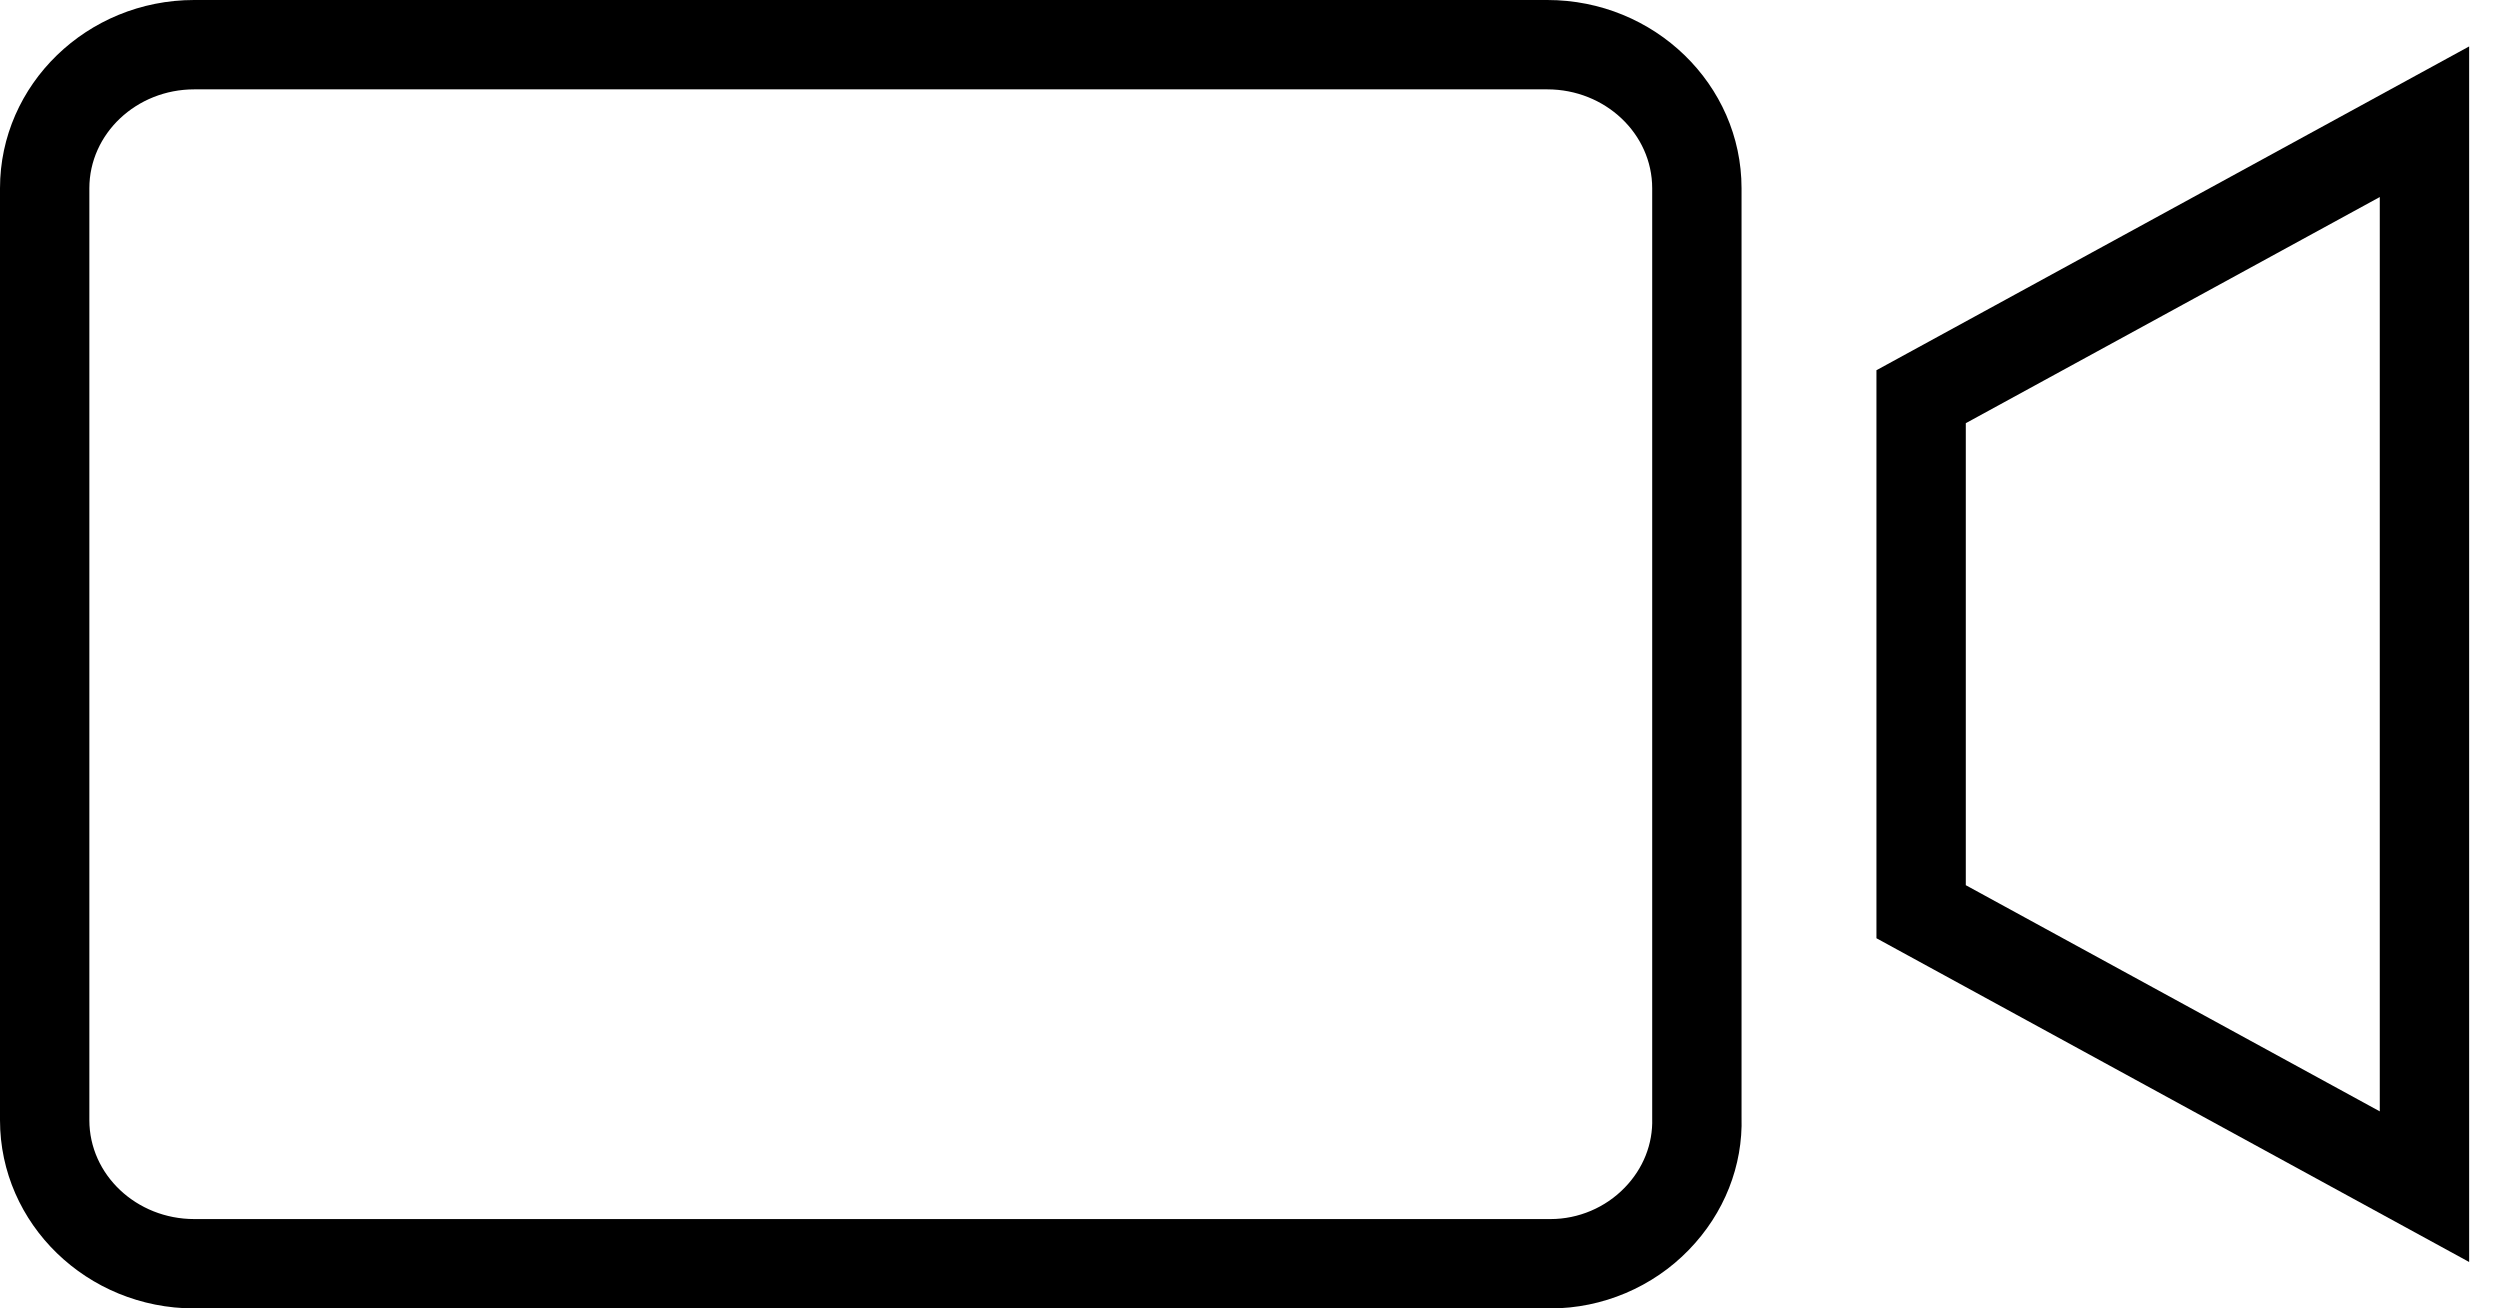 <?xml version="1.0" encoding="utf-8"?>
<!-- Generator: Adobe Illustrator 16.0.0, SVG Export Plug-In . SVG Version: 6.00 Build 0)  -->
<!DOCTYPE svg PUBLIC "-//W3C//DTD SVG 1.1//EN" "http://www.w3.org/Graphics/SVG/1.1/DTD/svg11.dtd">
<svg version="1.1" id="Layer_1" xmlns="http://www.w3.org/2000/svg" xmlns:xlink="http://www.w3.org/1999/xlink" x="0px" y="0px"
	 width="202.5px" height="105.982px" viewBox="-86 -45.491 202.5 105.982" enable-background="new -86 -45.491 202.5 105.982"
	 xml:space="preserve">
<title>Group</title>
<desc>Created with Sketch.</desc>
<g id="Page-1">
	<g id="P01---Programmes-Search---1" transform="translate(-534, -373)">
		<g id="Group" transform="translate(534, 373)">
			<g id="Shape">
				<path d="M39.6,60.491H-70.266C-78.942,60.491-86,53.648-86,45.244v-75.485c0-8.407,7.058-15.25,15.734-15.25H39.331
					c8.673,0,15.734,6.842,15.734,15.25v75.225c0.12,3.943-1.393,7.803-4.27,10.765C47.877,58.766,43.791,60.491,39.6,60.491z
					 M-70.266-38.253c-4.687,0-8.496,3.594-8.496,8.012v75.485c0,4.418,3.81,8.009,8.496,8.009H39.6
					c2.248,0,4.439-0.926,6.001-2.545c1.499-1.541,2.29-3.534,2.227-5.612v-75.337c0-4.417-3.81-8.012-8.496-8.012H-70.266z"/>
			</g>
			<g id="Shape_1_">
				<path d="M114,56.73L65.992,30.507v-46.01L114-41.73V56.73z M73.23,26.21l33.532,18.32v-74.061L73.23-11.213V26.21z"/>
			</g>
		</g>
	</g>
</g>
</svg>
